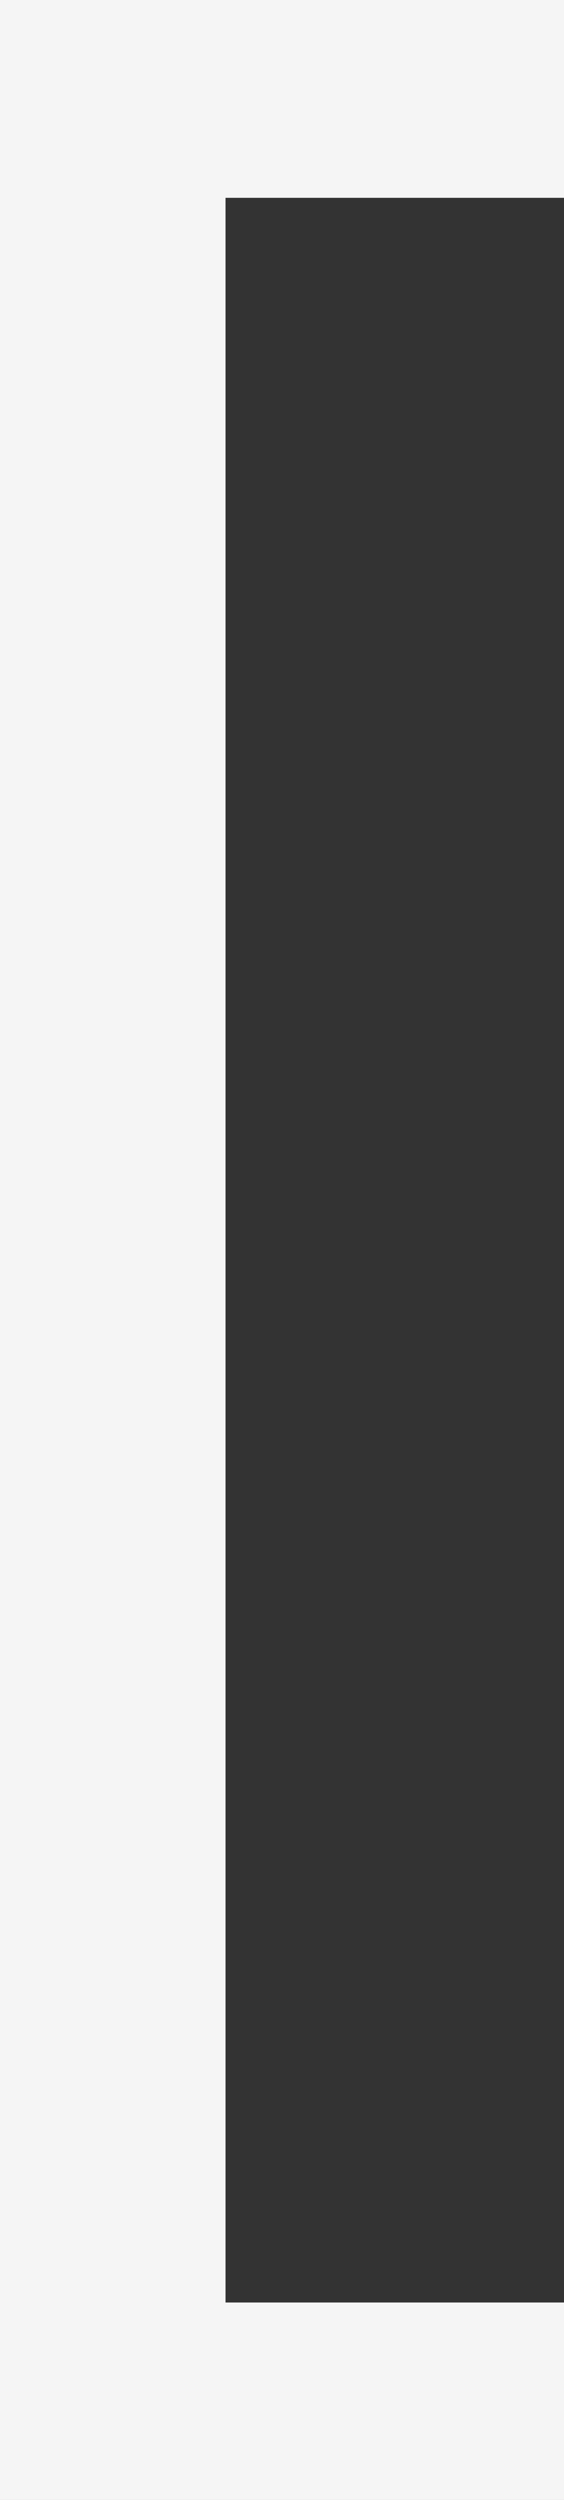 <?xml version="1.0" encoding="utf-8"?>
<!-- Generator: Adobe Illustrator 26.3.1, SVG Export Plug-In . SVG Version: 6.00 Build 0)  -->
<svg version="1.1" id="Livello_1" xmlns="http://www.w3.org/2000/svg" xmlns:xlink="http://www.w3.org/1999/xlink" x="0px" y="0px"
	 viewBox="0 0 152.8 676.1" style="enable-background:new 0 0 152.8 676.1;" xml:space="preserve">
<rect x="0" y="0" width="152.8" height="676.1" fill="#333333" stroke="none"/>
<style type="text/css">
	.st0{enable-background:new    ;}
	.st1{fill:#F5F5F5;}
</style>
<g class="st0">
	<path class="st1" d="M0,676.1V0h152.8v53.5H61.1v569.2h91.7v53.5H0z"/>
</g>
</svg>
